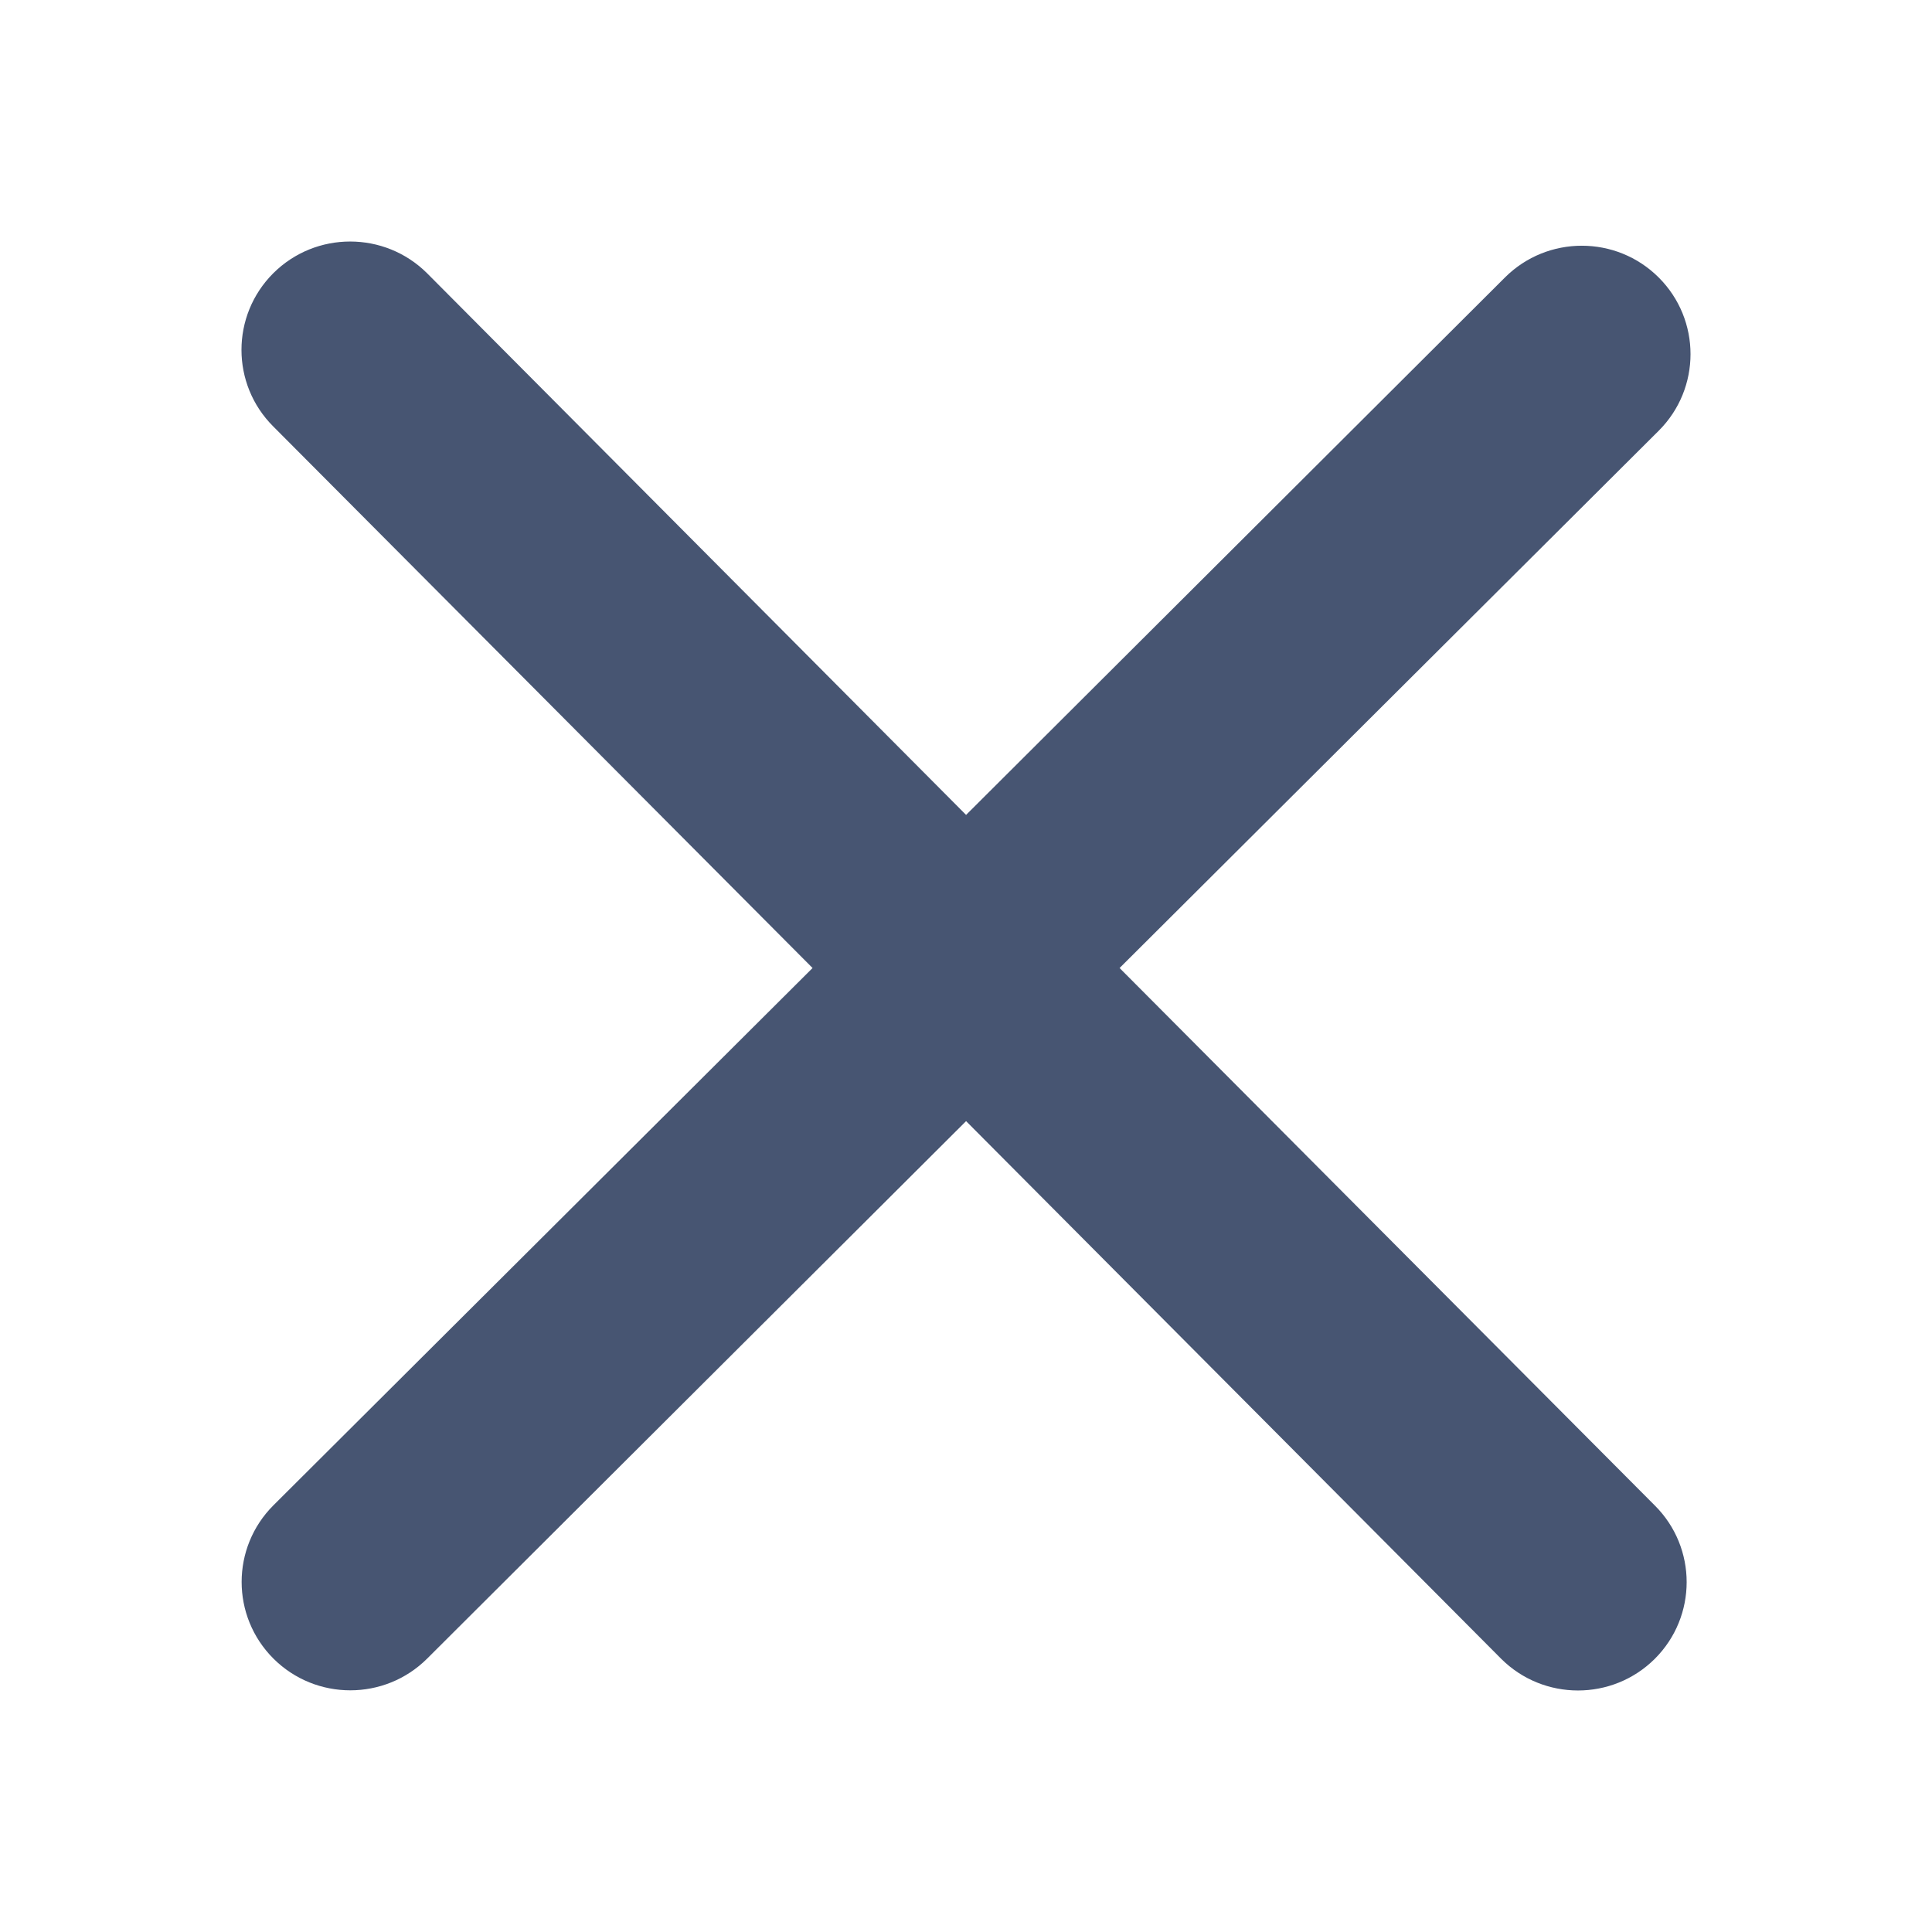 <svg width="24" height="24" viewBox="0 0 24 24" fill="none" xmlns="http://www.w3.org/2000/svg">
<path d="M20.557 18.702C21.084 19.227 21.084 20.08 20.557 20.606C20.03 21.131 19.175 21.131 18.648 20.606L12.001 13.927L5.306 20.604C4.779 21.129 3.924 21.129 3.397 20.604C2.87 20.078 2.87 19.225 3.397 18.699L10.094 12.025L3.395 5.298C2.868 4.773 2.868 3.92 3.395 3.394C3.922 2.869 4.777 2.869 5.305 3.394L12.001 10.123L18.695 3.447C19.222 2.921 20.078 2.921 20.605 3.447C21.132 3.973 21.132 4.825 20.605 5.351L13.908 12.025L20.557 18.702Z" fill="#475572"/>
</svg>
